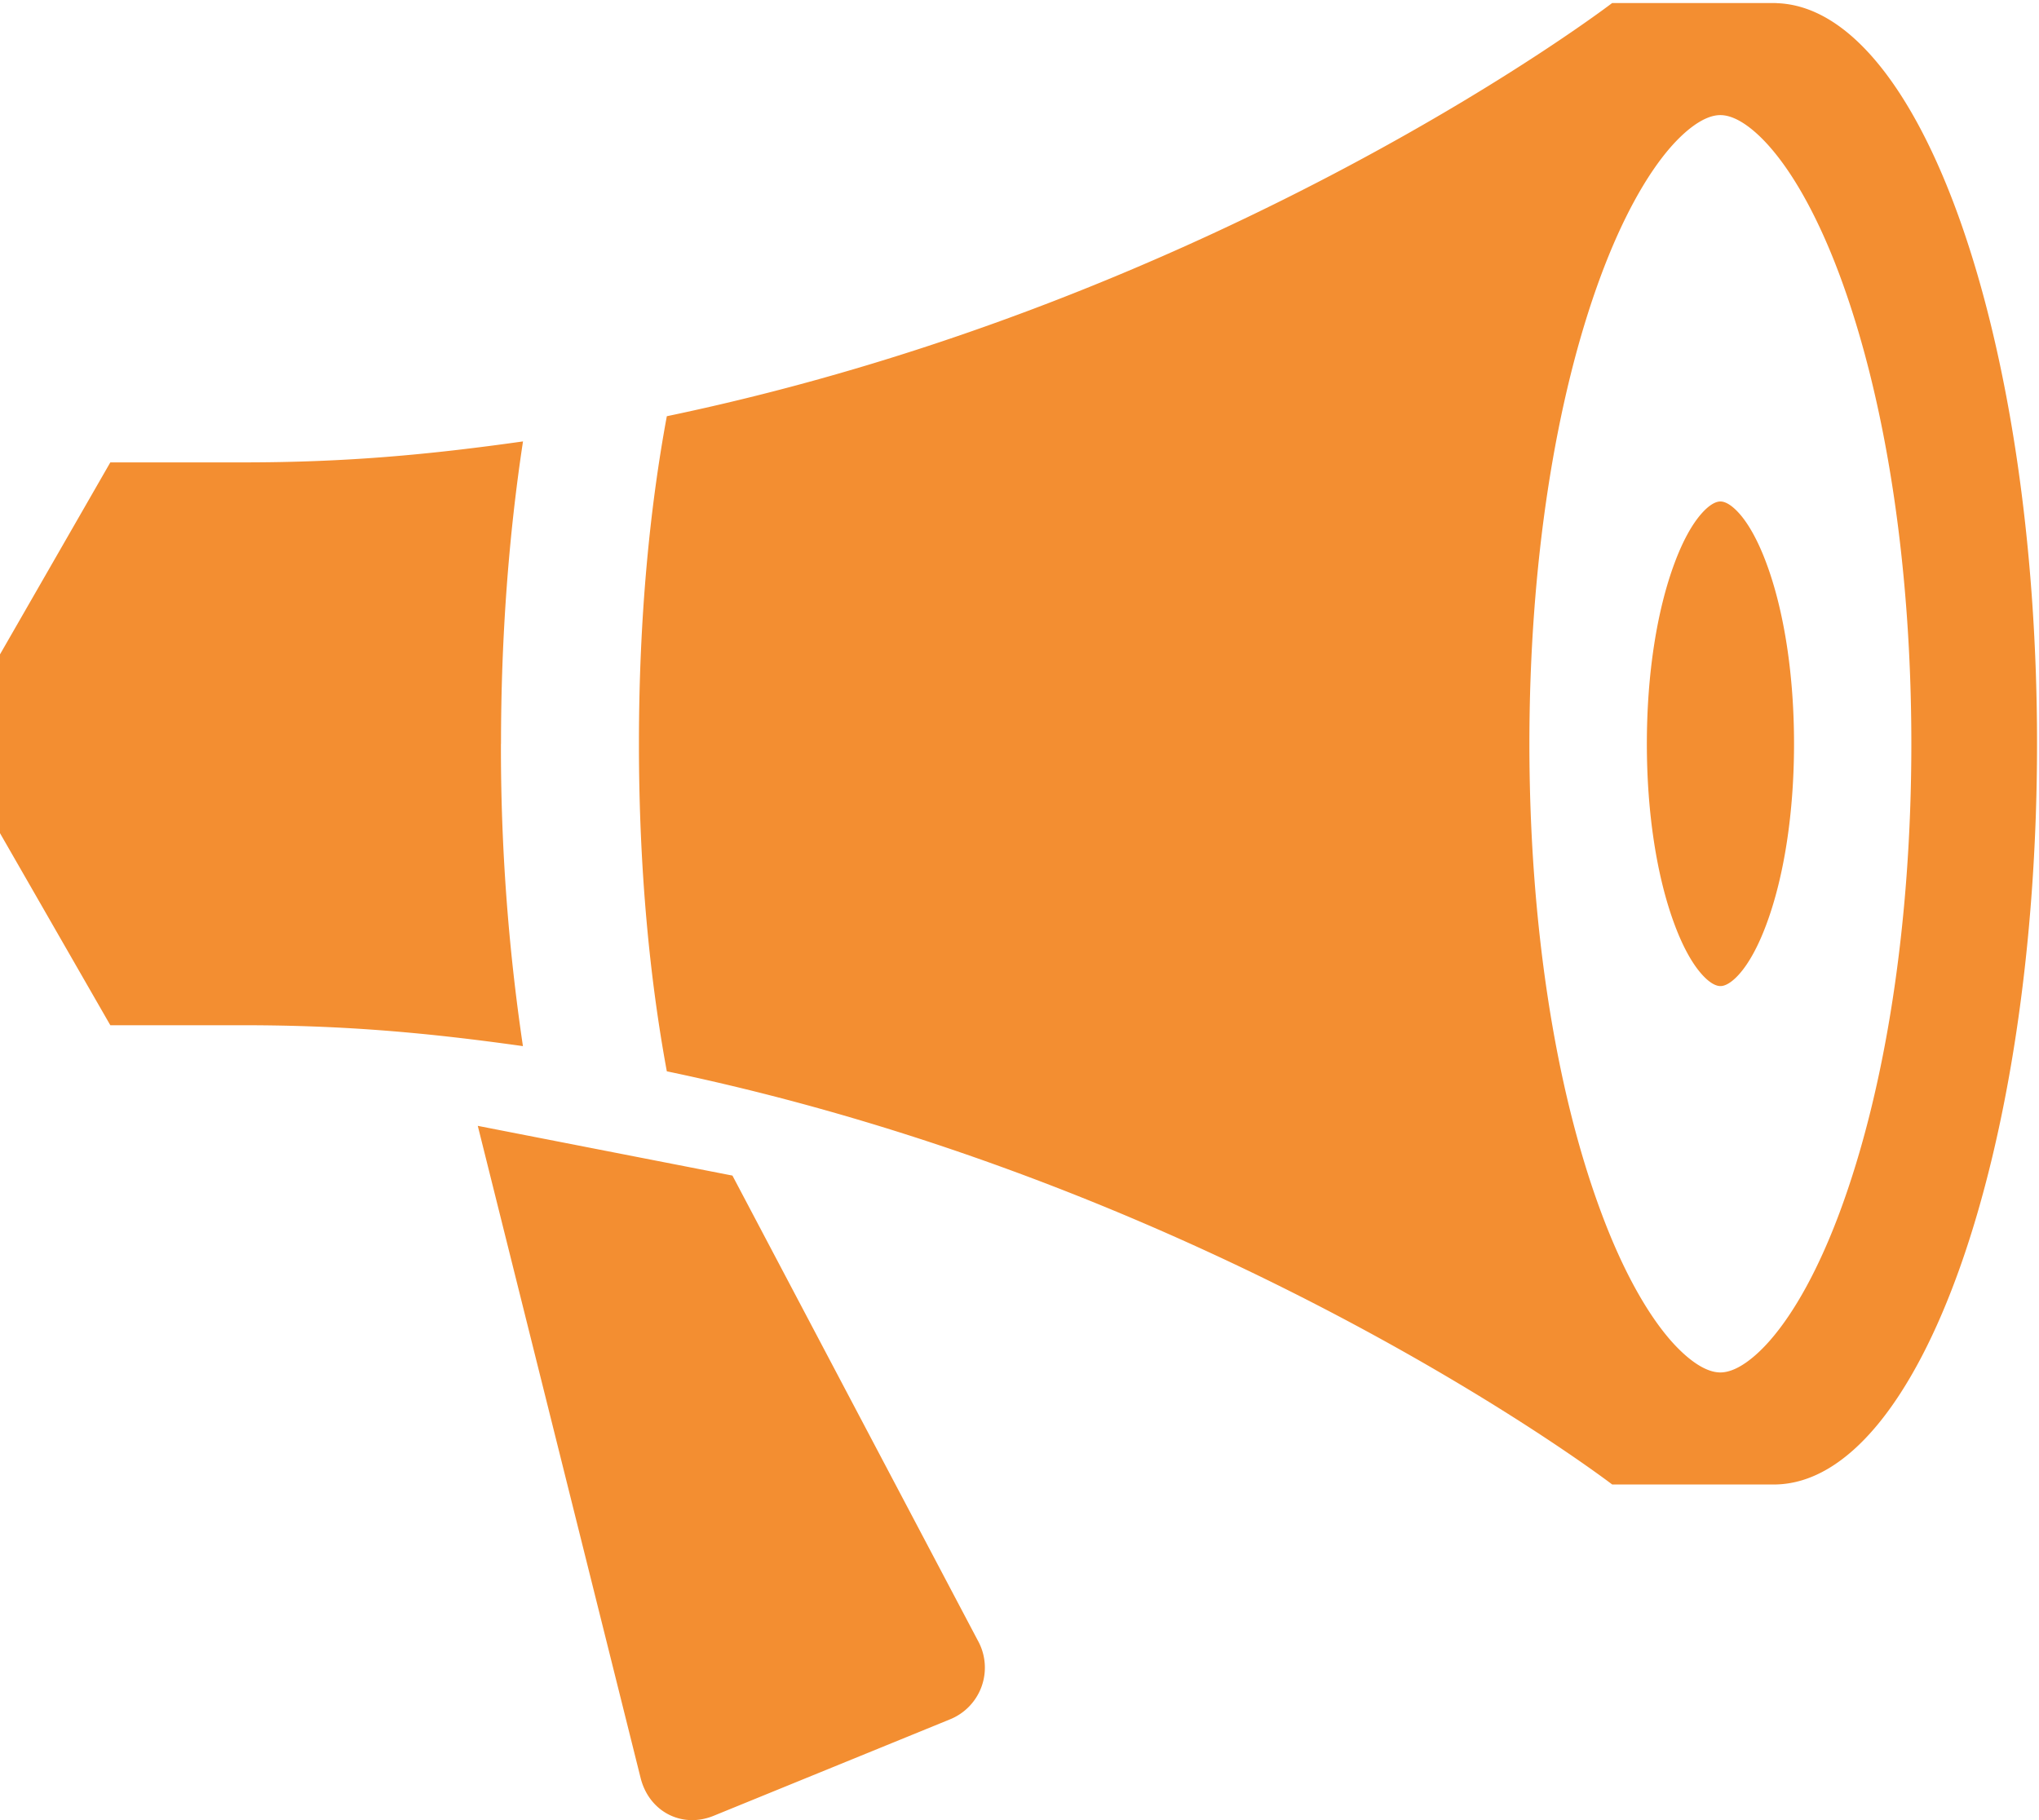 <svg width="28" height="25" xmlns="http://www.w3.org/2000/svg"><path d="M27.973 10.216C27.973 4.62 26.367.08 24.38.043l.024-.001h-2.266s-5.32 4.076-12.981 5.675c-.234 1.262-.383 2.766-.383 4.5 0 1.732.15 3.236.383 4.498 7.66 1.599 12.982 5.675 12.982 5.675h2.266-.024c1.986-.036 3.592-4.577 3.592-10.174zm-4.349 8.635c-.256 0-.533-.271-.676-.433-.344-.392-.677-1.001-.96-1.764-.636-1.706-.986-3.992-.986-6.438 0-2.446.35-4.732.985-6.438.284-.762.617-1.372.961-1.764.143-.162.42-.433.676-.433.257 0 .534.271.676.433.345.392.678 1.002.962 1.764.635 1.706.985 3.992.985 6.438 0 2.446-.35 4.732-.985 6.438-.284.763-.617 1.372-.962 1.764-.142.162-.42.433-.676.433zM6.88 10.216c0-1.447.104-2.853.302-4.153-1.295.183-2.43.288-3.834.288H1.515L0 8.988v2.456l1.515 2.638h1.832c1.404 0 2.54.105 3.834.287a27.832 27.832 0 01-.302-4.153zm3.178 5.931l-3.497-.683 2.236 8.957c.116.463.567.697 1.002.52l3.239-1.322a.766.766 0 00.388-1.089l-3.368-6.383zm13.567-2.603c-.099 0-.205-.104-.26-.167-.133-.15-.261-.386-.37-.68-.245-.657-.38-1.538-.38-2.48 0-.944.135-1.825.38-2.482.109-.294.237-.53.37-.68.055-.063.161-.167.26-.167.1 0 .206.105.261.167.133.15.261.386.37.68.245.657.38 1.538.38 2.481 0 .943-.135 1.824-.38 2.481-.109.294-.237.53-.37.68-.055.063-.162.167-.26.167z" fill="#F38E31" fill-rule="evenodd"/></svg>